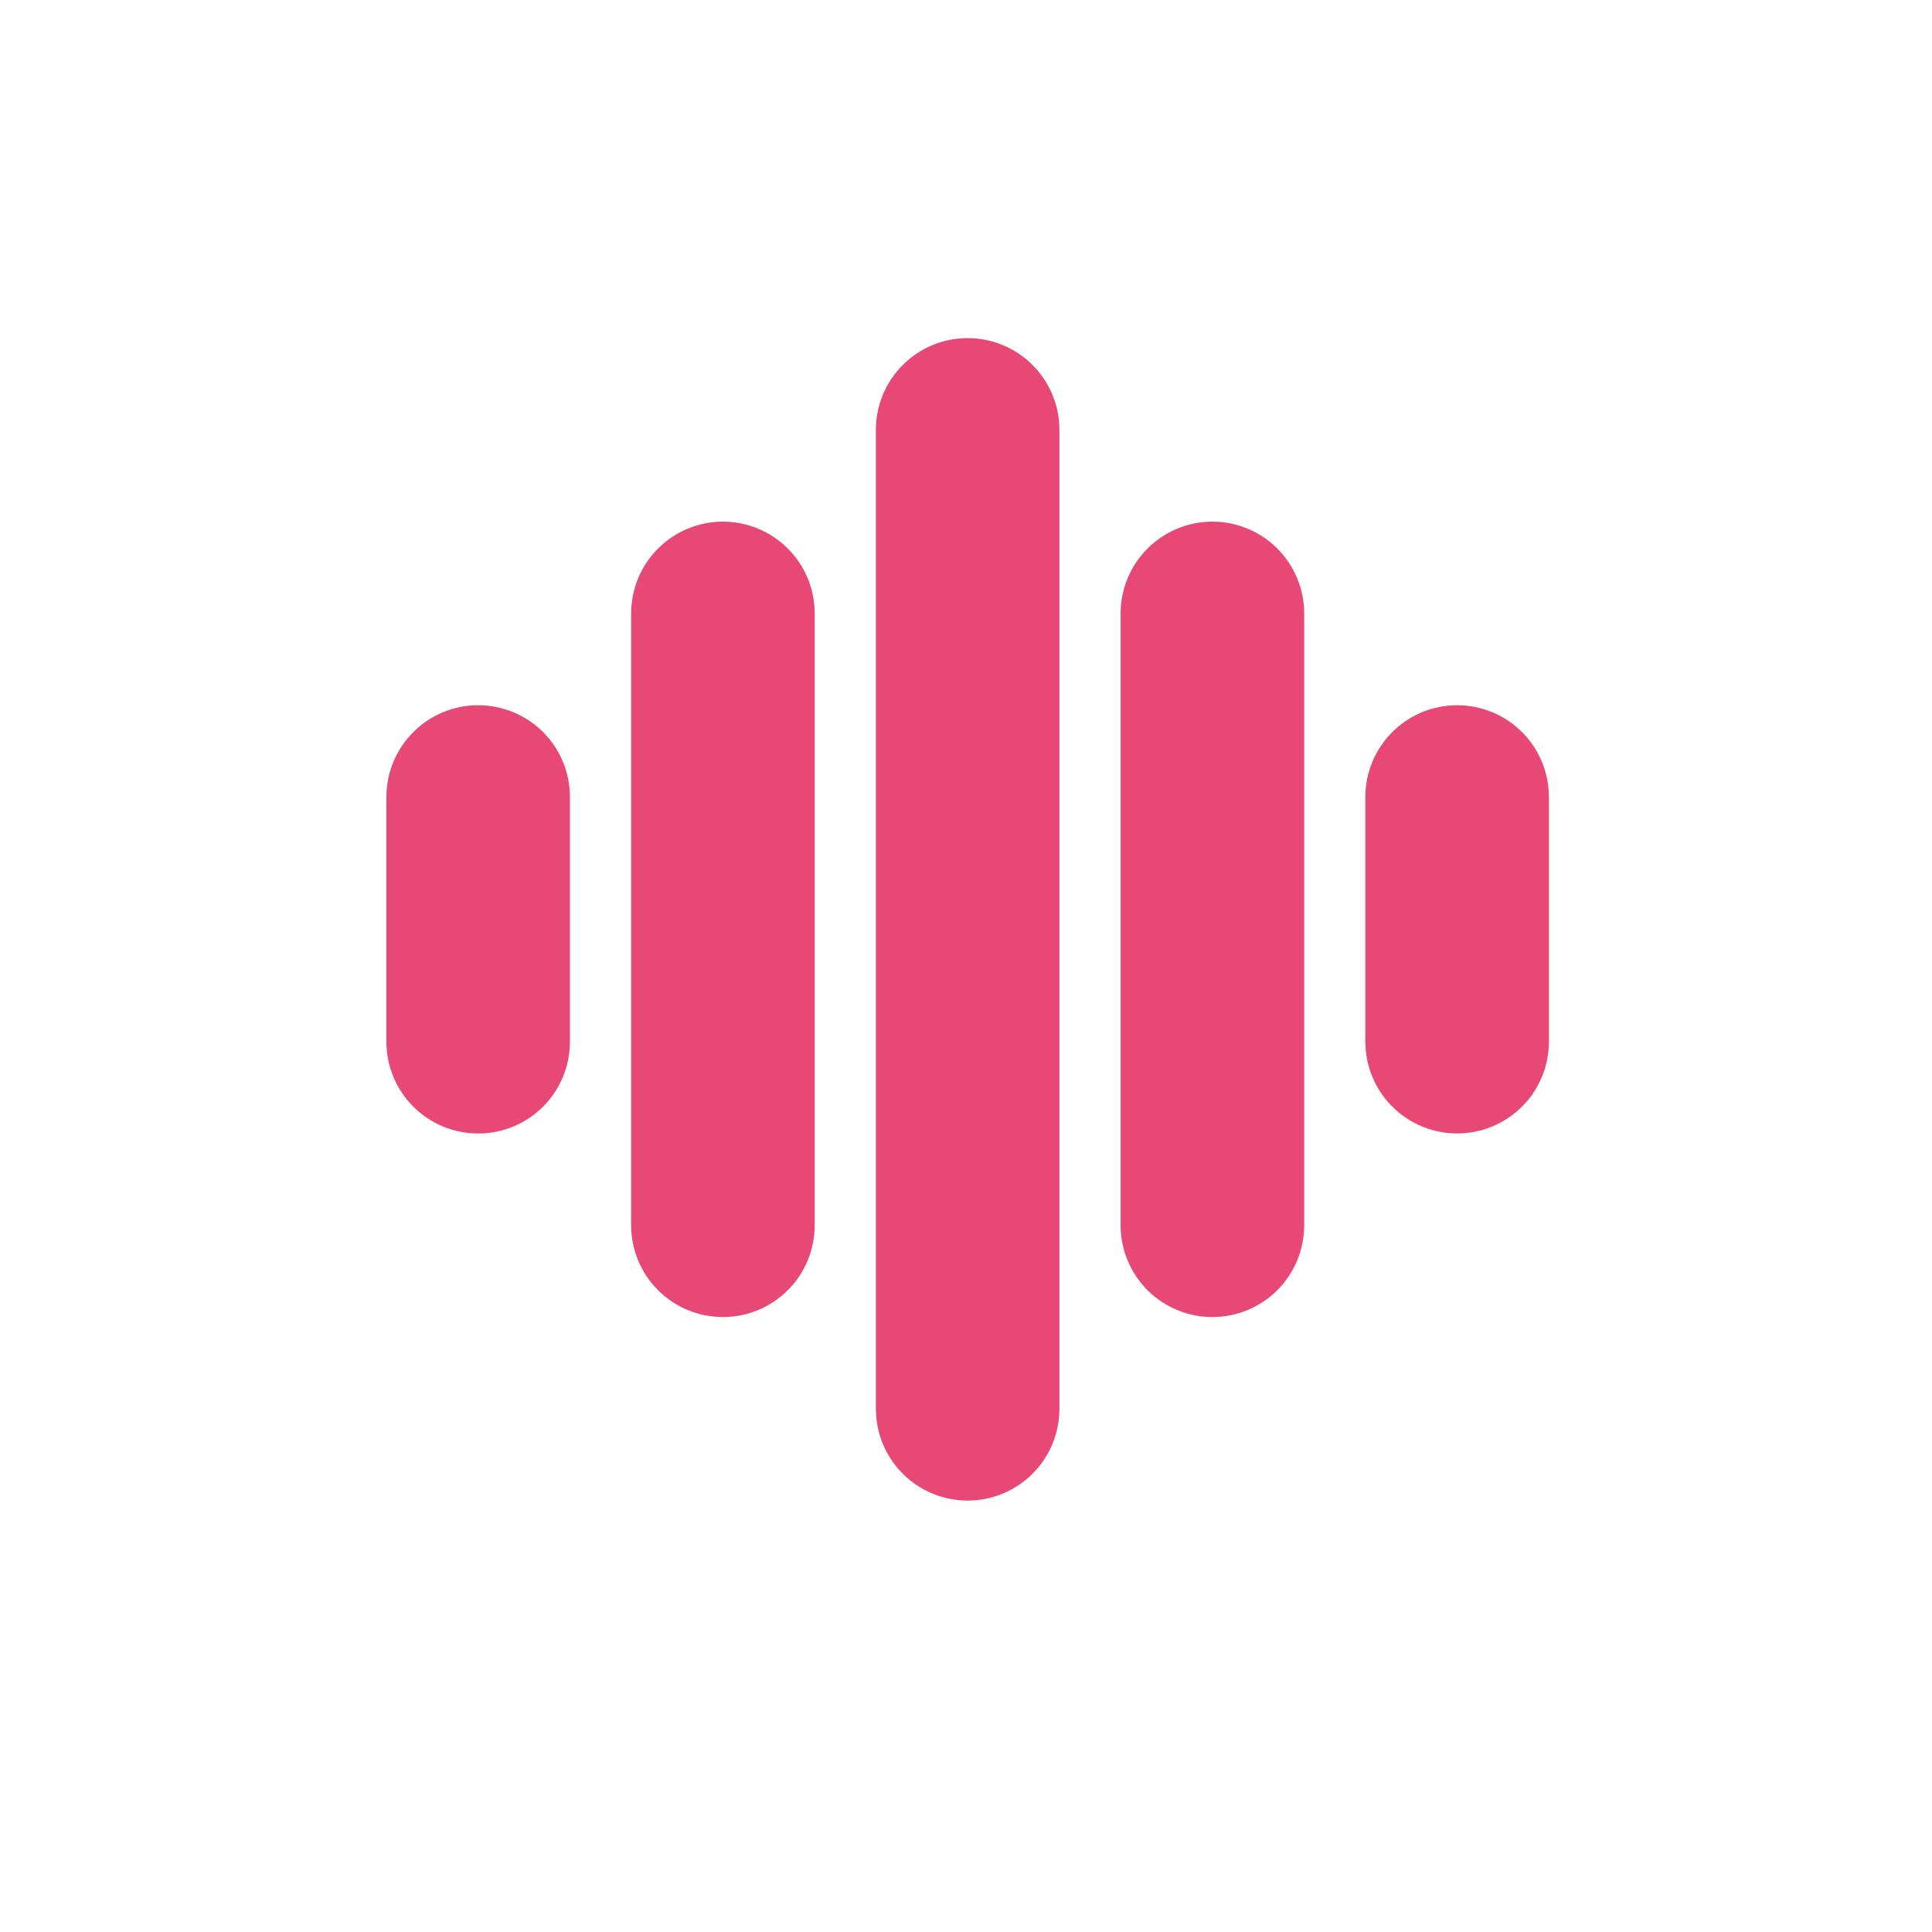 <svg width="40" height="40" viewBox="0 0 40 40" fill="none" xmlns="http://www.w3.org/2000/svg">
<path d="M20.034 7C20.507 7 20.962 7.176 21.312 7.494C21.661 7.811 21.88 8.248 21.926 8.718L21.934 8.9V29.169C21.934 29.657 21.746 30.126 21.41 30.479C21.073 30.832 20.613 31.042 20.126 31.066C19.638 31.089 19.16 30.924 18.791 30.605C18.422 30.286 18.19 29.837 18.143 29.351L18.134 29.169V8.9C18.134 8.396 18.334 7.913 18.691 7.557C19.047 7.2 19.53 7 20.034 7ZM14.967 10.8C15.471 10.8 15.954 11.001 16.311 11.357C16.667 11.713 16.867 12.197 16.867 12.7V25.368C16.867 25.872 16.667 26.355 16.311 26.712C15.954 27.068 15.471 27.268 14.967 27.268C14.463 27.268 13.98 27.068 13.624 26.712C13.267 26.355 13.067 25.872 13.067 25.368V12.7C13.067 12.197 13.267 11.713 13.624 11.357C13.98 11.001 14.463 10.8 14.967 10.8ZM25.101 10.8C25.605 10.8 26.089 11.001 26.445 11.357C26.801 11.713 27.002 12.197 27.002 12.7V25.368C27.002 25.872 26.801 26.355 26.445 26.712C26.089 27.068 25.605 27.268 25.101 27.268C24.598 27.268 24.114 27.068 23.758 26.712C23.401 26.355 23.201 25.872 23.201 25.368V12.7C23.201 12.197 23.401 11.713 23.758 11.357C24.114 11.001 24.598 10.8 25.101 10.8ZM9.9 14.601C10.404 14.601 10.887 14.801 11.244 15.157C11.6 15.514 11.8 15.997 11.8 16.501V21.568C11.8 22.072 11.6 22.555 11.244 22.912C10.887 23.268 10.404 23.468 9.9 23.468C9.396 23.468 8.913 23.268 8.557 22.912C8.2 22.555 8 22.072 8 21.568V16.501C8 15.997 8.2 15.514 8.557 15.157C8.913 14.801 9.396 14.601 9.9 14.601ZM30.169 14.601C30.641 14.601 31.096 14.777 31.446 15.094C31.796 15.412 32.014 15.848 32.06 16.318L32.069 16.501V21.568C32.068 22.056 31.881 22.525 31.544 22.878C31.207 23.231 30.747 23.442 30.26 23.465C29.772 23.488 29.295 23.323 28.926 23.004C28.556 22.685 28.324 22.236 28.277 21.75L28.268 21.568V16.501C28.268 15.997 28.469 15.514 28.825 15.157C29.181 14.801 29.665 14.601 30.169 14.601Z" fill="#E74876"/>
</svg>
